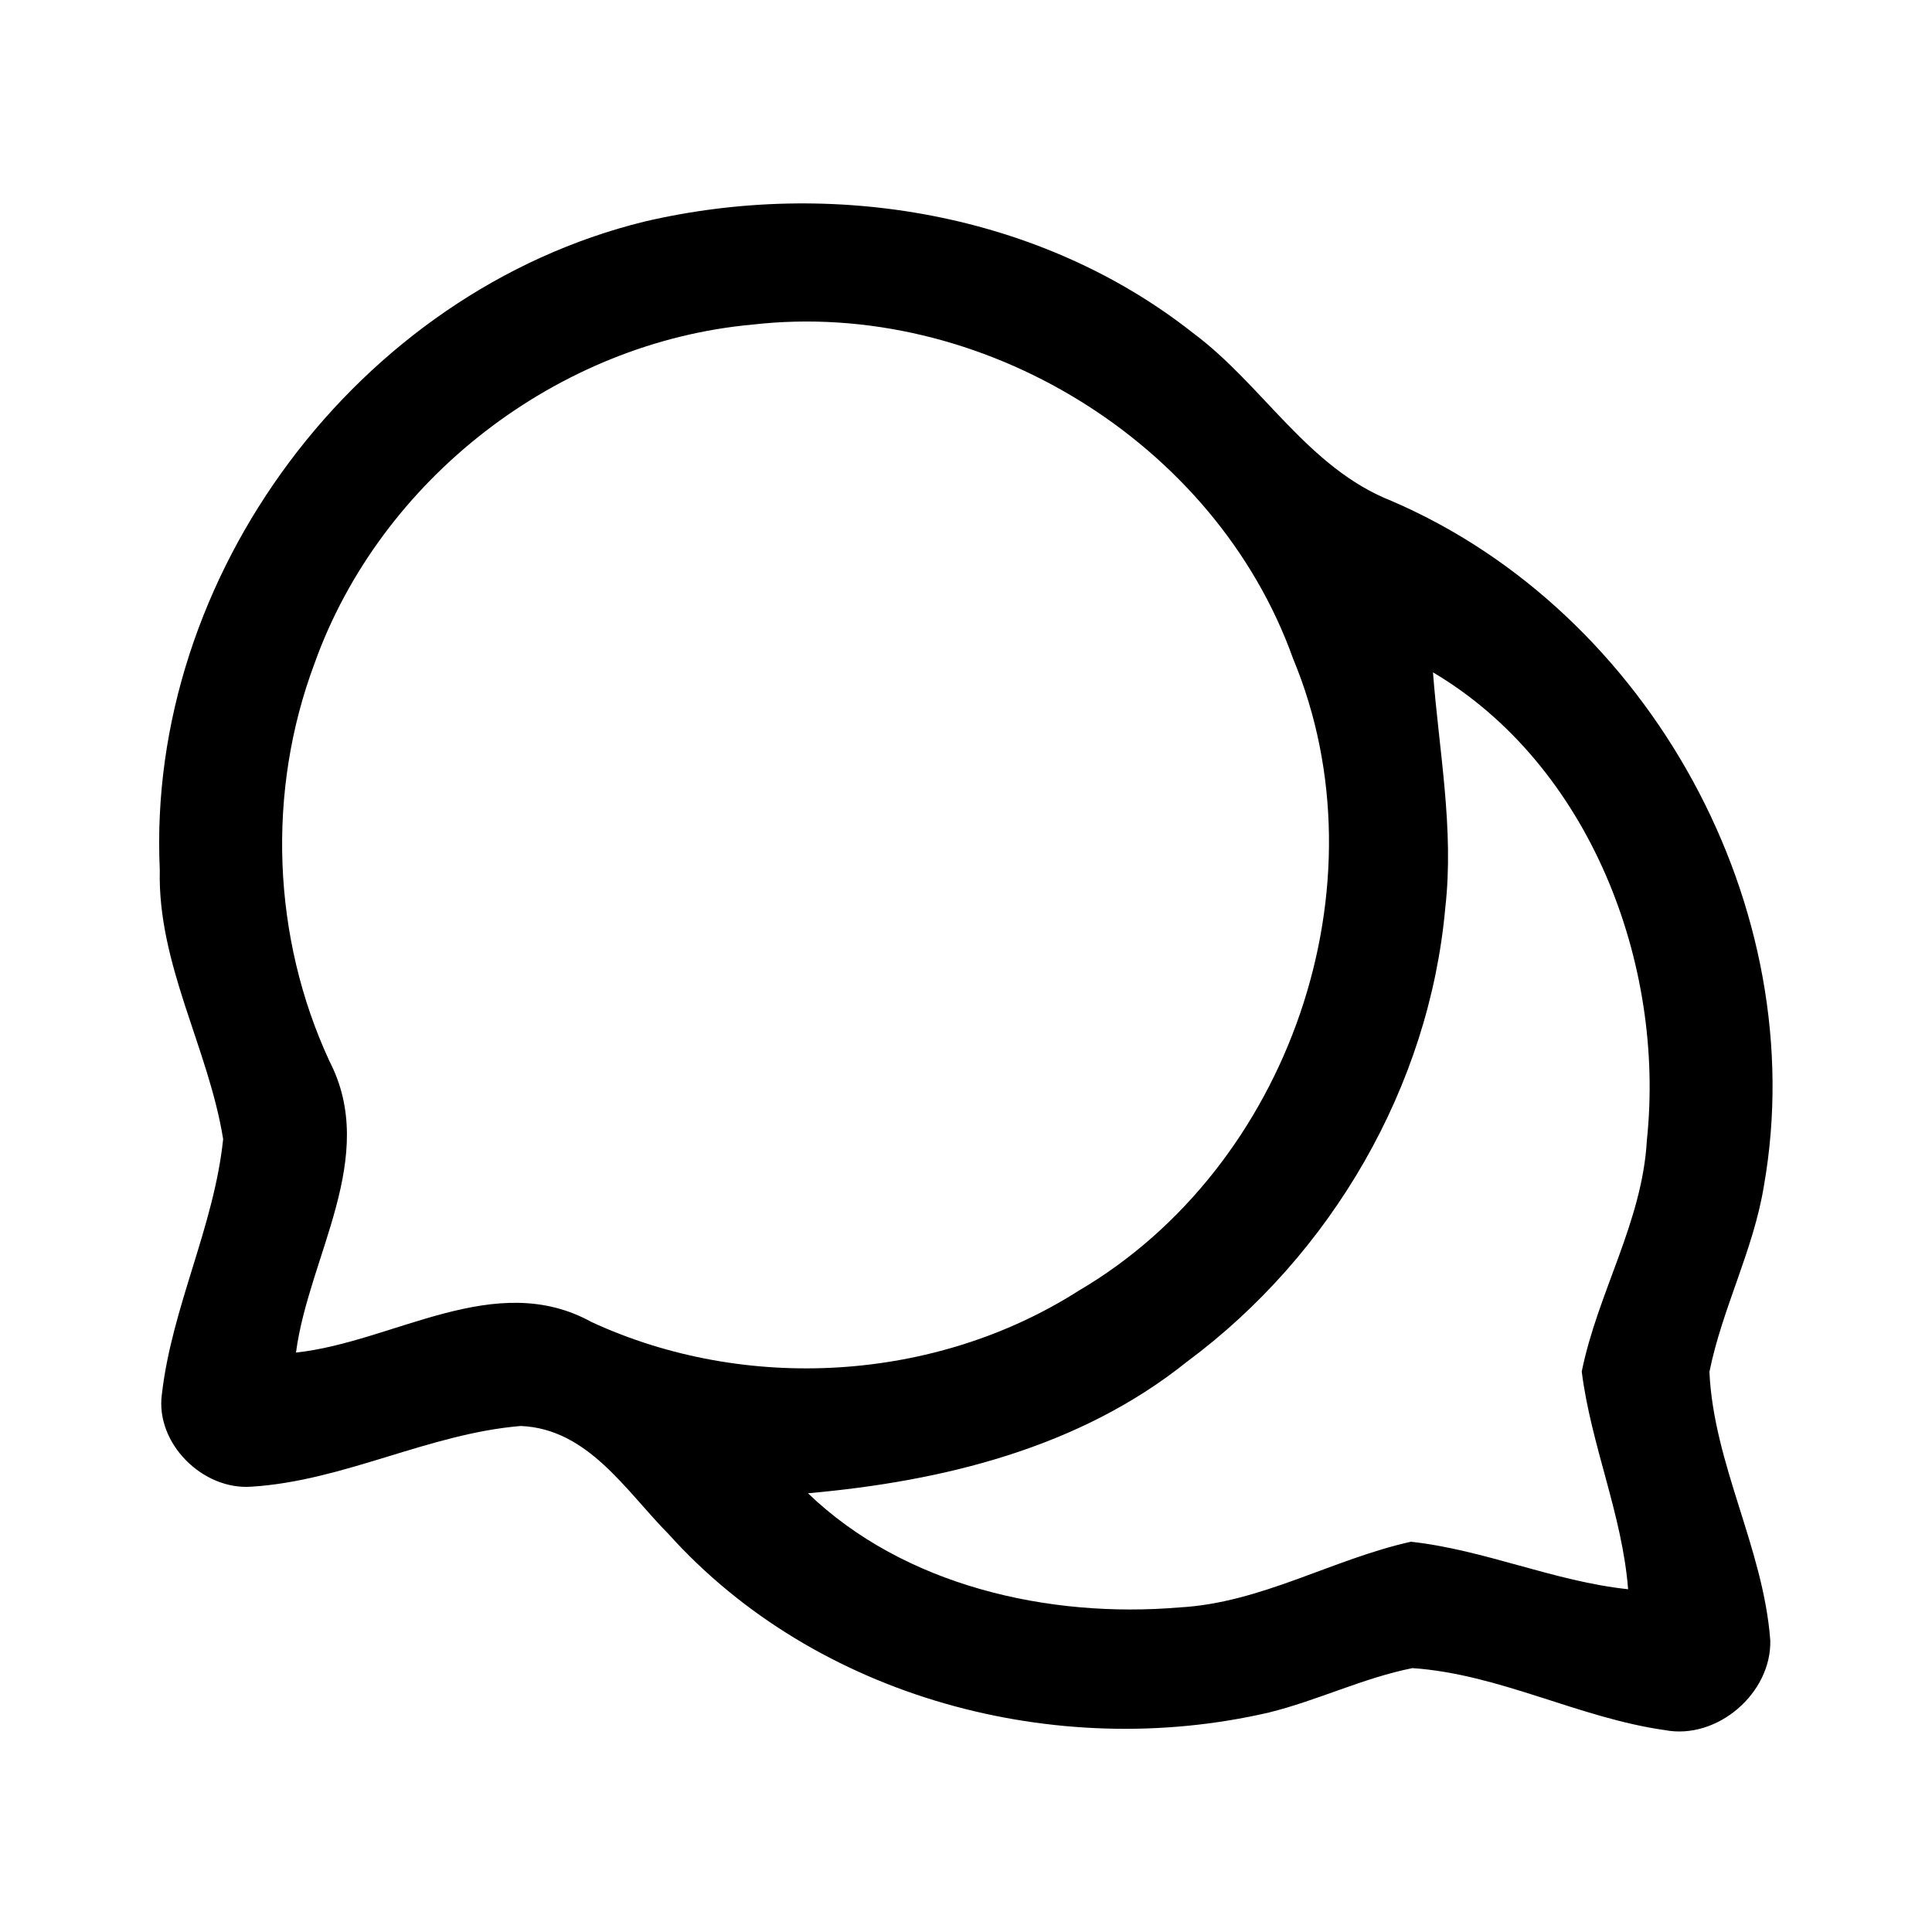 <svg width="34" height="34" viewBox="0 0 34 34" fill="none" xmlns="http://www.w3.org/2000/svg">
<path d="M11.339 3.9C14.64 3.128 18.309 3.74 20.998 5.862C22.226 6.776 23.015 8.235 24.49 8.816C29.036 10.771 31.902 15.99 31.042 20.869C30.858 22.001 30.308 23.025 30.083 24.143C30.158 25.769 31.032 27.244 31.154 28.866C31.178 29.798 30.219 30.624 29.298 30.447C27.785 30.233 26.391 29.461 24.857 29.356C23.99 29.529 23.185 29.927 22.328 30.138C18.588 31.005 14.365 29.886 11.767 26.999C11.016 26.241 10.35 25.143 9.163 25.095C7.538 25.231 6.055 26.061 4.427 26.163C3.567 26.228 2.73 25.398 2.849 24.534C3.026 22.998 3.767 21.587 3.927 20.046C3.669 18.445 2.771 16.973 2.812 15.31C2.57 10.125 6.304 5.137 11.339 3.9ZM5.535 11.676C4.692 13.923 4.787 16.493 5.797 18.673C6.671 20.363 5.433 22.103 5.209 23.803C6.936 23.616 8.714 22.328 10.411 23.266C13.121 24.517 16.459 24.324 18.982 22.715C22.688 20.543 24.415 15.572 22.756 11.591C21.393 7.776 17.262 5.253 13.246 5.712C9.816 6.021 6.695 8.429 5.535 11.676ZM25.218 11.832C25.323 13.209 25.592 14.586 25.435 15.973C25.153 19.128 23.426 22.083 20.89 23.963C18.996 25.483 16.592 26.068 14.219 26.279C15.915 27.911 18.459 28.482 20.754 28.288C22.192 28.21 23.45 27.438 24.83 27.132C26.129 27.275 27.346 27.829 28.652 27.968C28.55 26.656 27.999 25.435 27.836 24.137C28.115 22.753 28.903 21.502 28.982 20.067C29.311 16.956 27.975 13.464 25.218 11.832Z" fill="black"/>
</svg>
